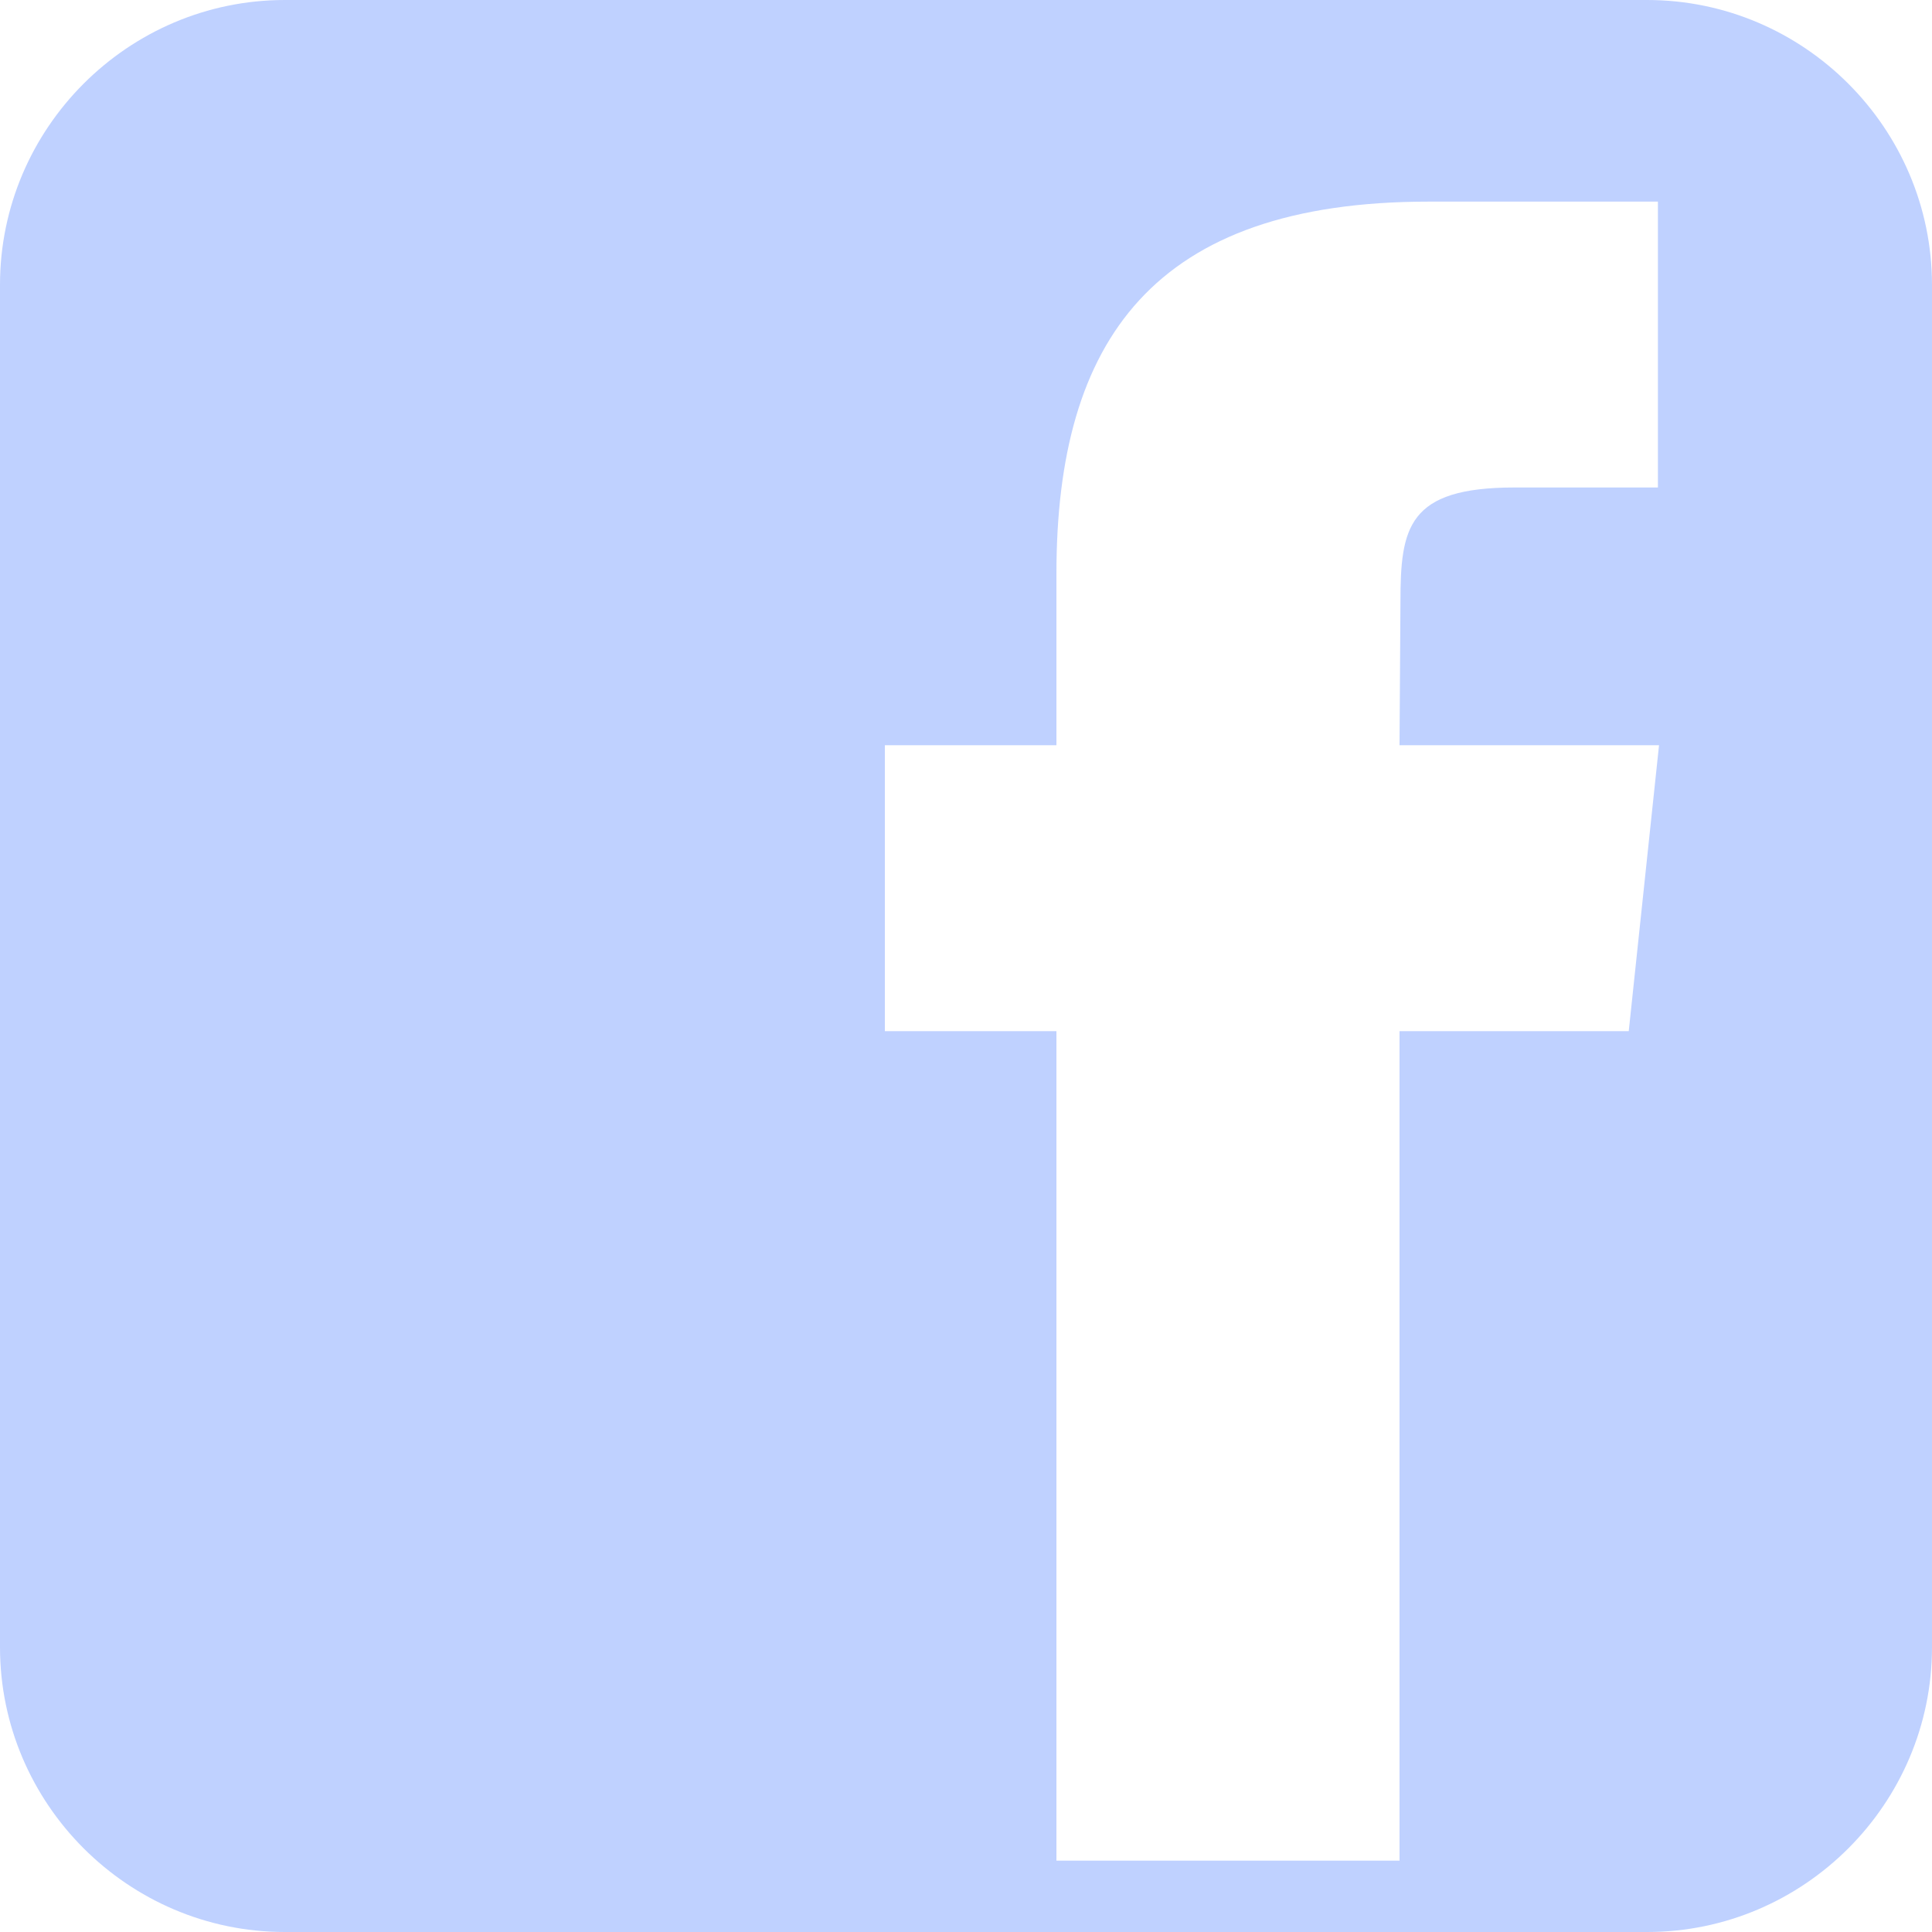 <?xml version="1.0" encoding="UTF-8"?> <svg xmlns="http://www.w3.org/2000/svg" width="31" height="31" viewBox="0 0 31 31" fill="none"><path d="M26.428 0H4.57C2.056 0 0 2.056 0 4.57V26.43C0 28.944 2.056 31 4.57 31H26.43C28.944 31 31 28.944 31 26.43V4.57C30.998 2.056 28.944 0 26.428 0ZM26.134 16.546H22.456V29.855H16.951V16.546H14.198V11.958H16.951V9.205C16.951 5.462 18.505 3.235 22.926 3.235H26.602V7.822H24.303C22.585 7.822 22.471 8.465 22.471 9.662L22.456 11.958H26.62L26.134 16.546Z" fill="#BFD1FF"></path></svg> 